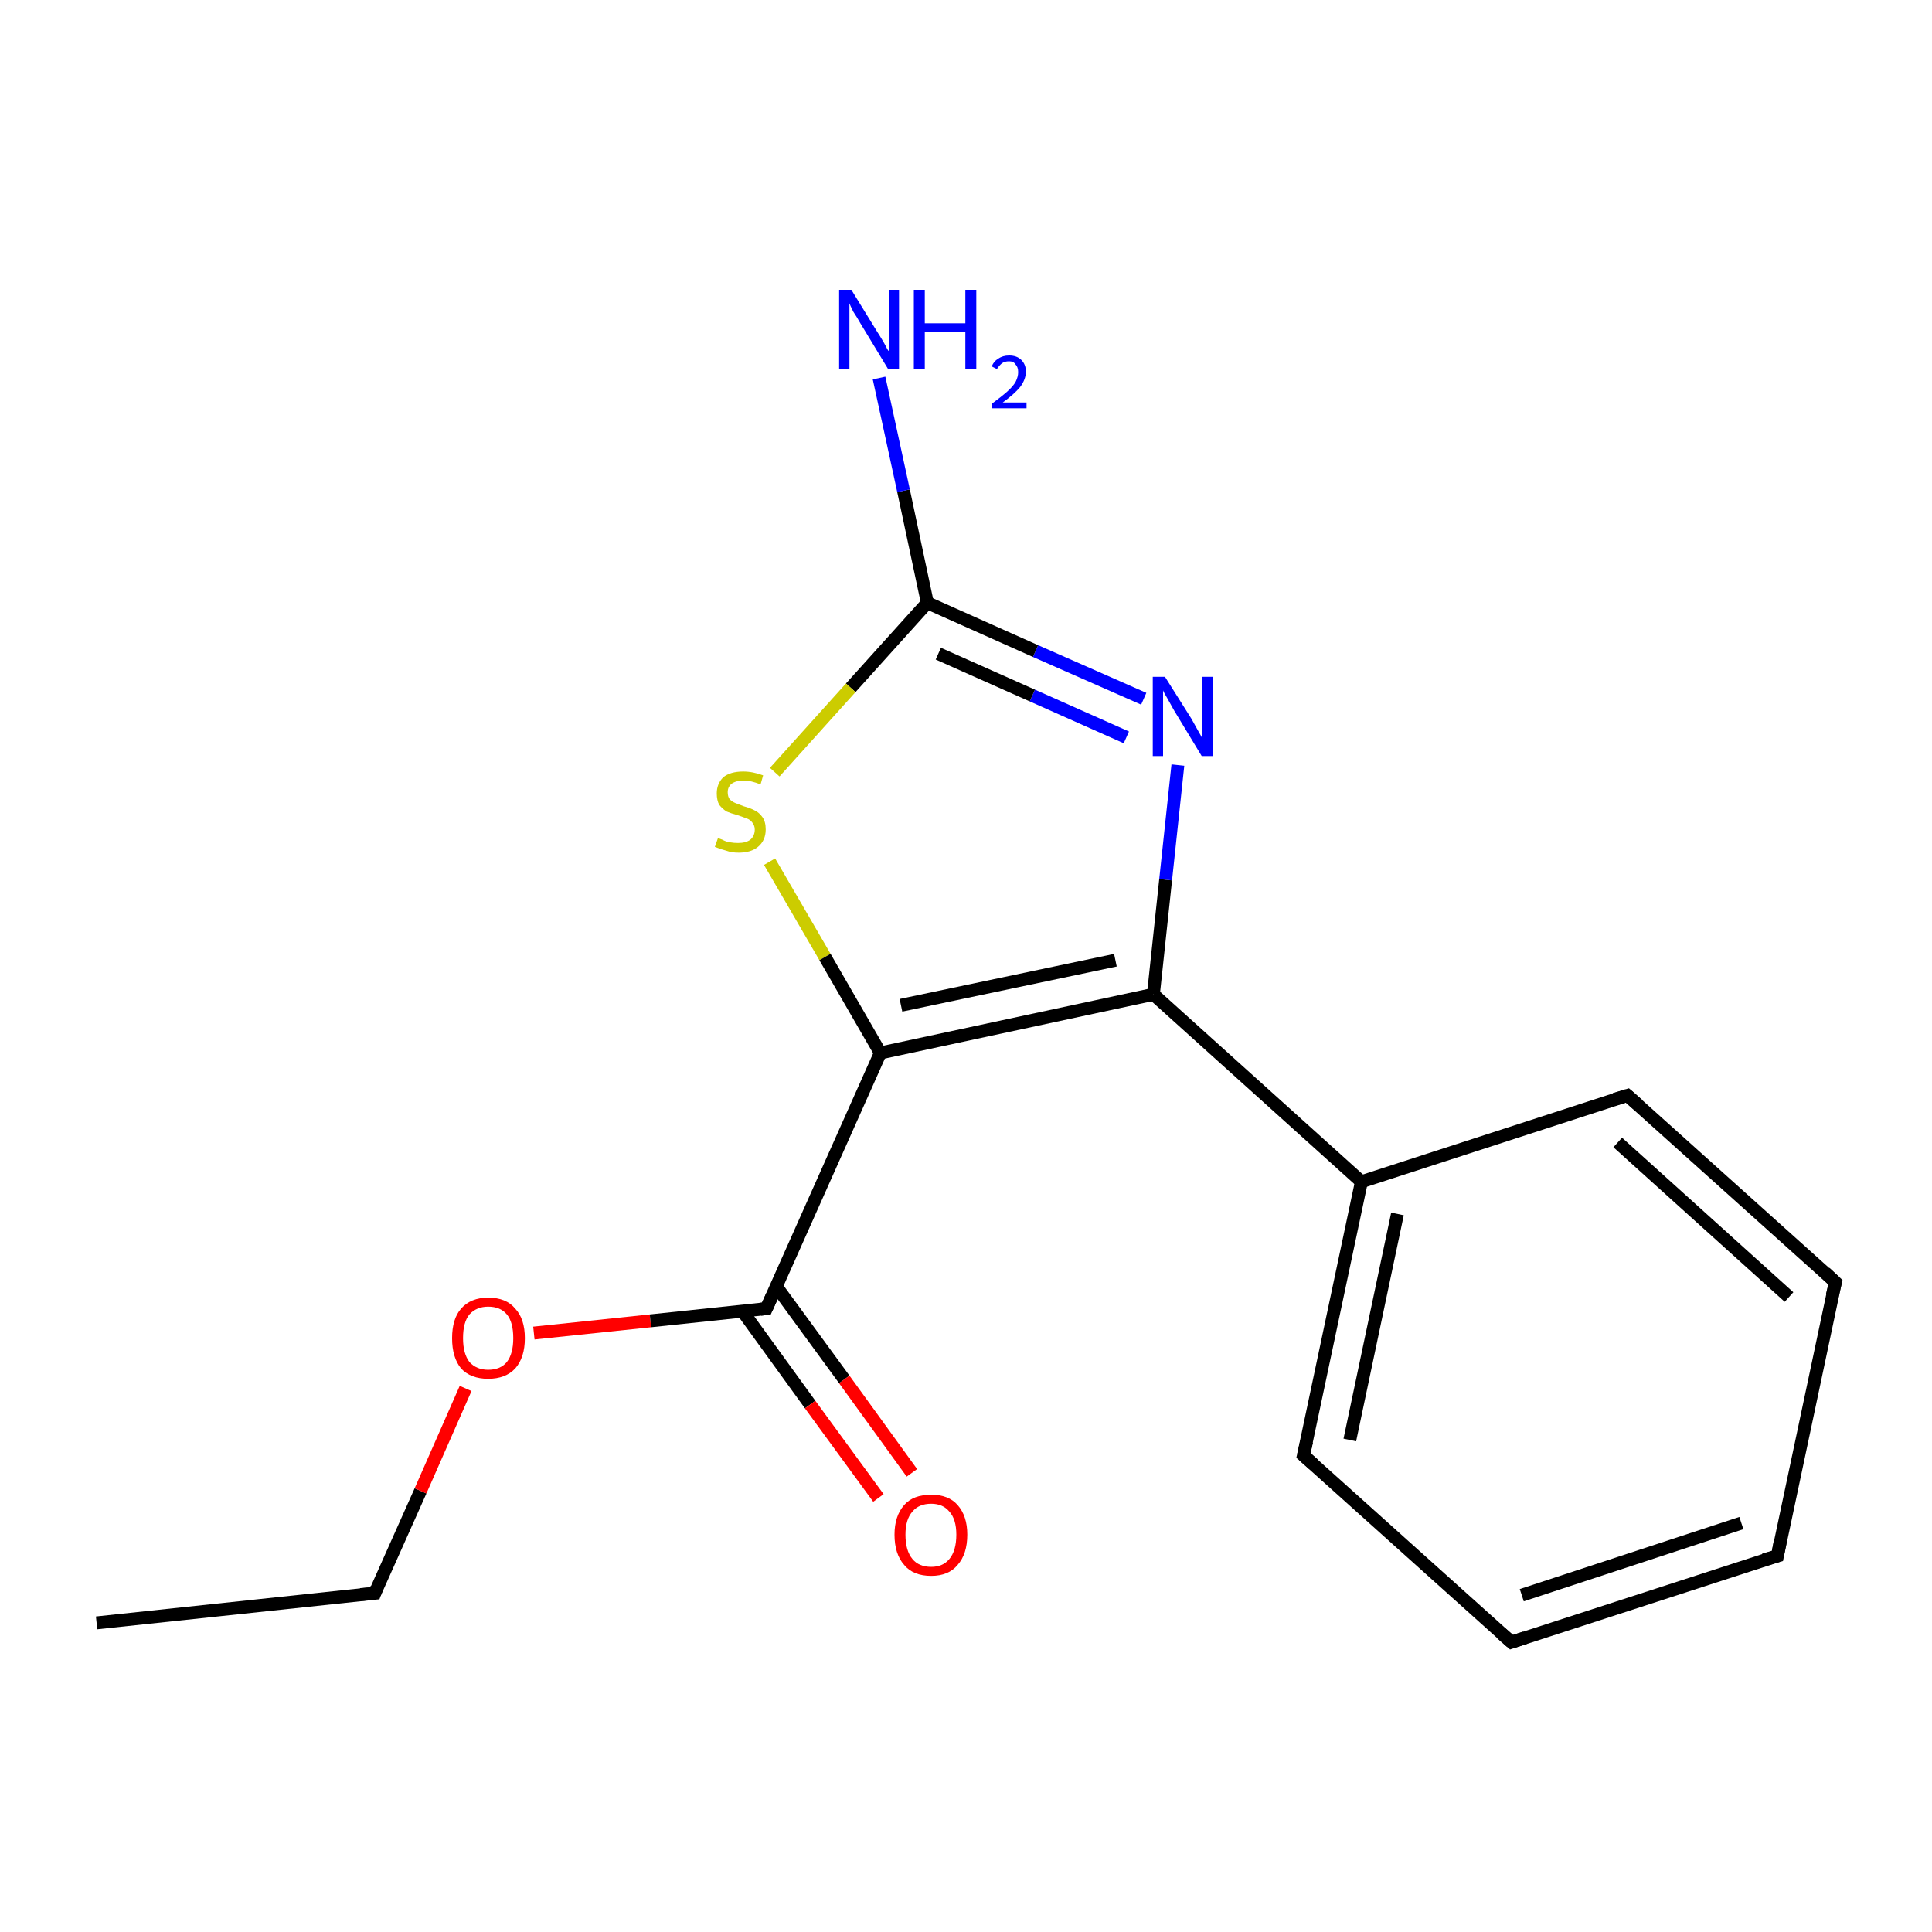 <?xml version='1.0' encoding='iso-8859-1'?>
<svg version='1.1' baseProfile='full'
              xmlns='http://www.w3.org/2000/svg'
                      xmlns:rdkit='http://www.rdkit.org/xml'
                      xmlns:xlink='http://www.w3.org/1999/xlink'
                  xml:space='preserve'
width='300px' height='300px' viewBox='0 0 300 300'>
<!-- END OF HEADER -->
<rect style='opacity:1.0;fill:none;stroke:none' width='300.0' height='300.0' x='0.0' y='0.0'> </rect>
<path class='bond-0 atom-0 atom-1' d='M 15.0,252.0 L 58.2,247.4' style='fill:none;fill-rule:evenodd;stroke:#000000;stroke-width:2.0px;stroke-linecap:butt;stroke-linejoin:miter;stroke-opacity:1' />
<path class='bond-1 atom-1 atom-2' d='M 58.2,247.4 L 65.3,231.5' style='fill:none;fill-rule:evenodd;stroke:#000000;stroke-width:2.0px;stroke-linecap:butt;stroke-linejoin:miter;stroke-opacity:1' />
<path class='bond-1 atom-1 atom-2' d='M 65.3,231.5 L 72.3,215.6' style='fill:none;fill-rule:evenodd;stroke:#FF0000;stroke-width:2.0px;stroke-linecap:butt;stroke-linejoin:miter;stroke-opacity:1' />
<path class='bond-2 atom-2 atom-3' d='M 82.9,207.0 L 101.0,205.1' style='fill:none;fill-rule:evenodd;stroke:#FF0000;stroke-width:2.0px;stroke-linecap:butt;stroke-linejoin:miter;stroke-opacity:1' />
<path class='bond-2 atom-2 atom-3' d='M 101.0,205.1 L 119.0,203.2' style='fill:none;fill-rule:evenodd;stroke:#000000;stroke-width:2.0px;stroke-linecap:butt;stroke-linejoin:miter;stroke-opacity:1' />
<path class='bond-3 atom-3 atom-4' d='M 115.3,203.6 L 125.8,218.1' style='fill:none;fill-rule:evenodd;stroke:#000000;stroke-width:2.0px;stroke-linecap:butt;stroke-linejoin:miter;stroke-opacity:1' />
<path class='bond-3 atom-3 atom-4' d='M 125.8,218.1 L 136.4,232.6' style='fill:none;fill-rule:evenodd;stroke:#FF0000;stroke-width:2.0px;stroke-linecap:butt;stroke-linejoin:miter;stroke-opacity:1' />
<path class='bond-3 atom-3 atom-4' d='M 120.5,199.7 L 131.1,214.2' style='fill:none;fill-rule:evenodd;stroke:#000000;stroke-width:2.0px;stroke-linecap:butt;stroke-linejoin:miter;stroke-opacity:1' />
<path class='bond-3 atom-3 atom-4' d='M 131.1,214.2 L 141.6,228.7' style='fill:none;fill-rule:evenodd;stroke:#FF0000;stroke-width:2.0px;stroke-linecap:butt;stroke-linejoin:miter;stroke-opacity:1' />
<path class='bond-4 atom-3 atom-5' d='M 119.0,203.2 L 136.7,163.5' style='fill:none;fill-rule:evenodd;stroke:#000000;stroke-width:2.0px;stroke-linecap:butt;stroke-linejoin:miter;stroke-opacity:1' />
<path class='bond-5 atom-5 atom-6' d='M 136.7,163.5 L 179.1,154.4' style='fill:none;fill-rule:evenodd;stroke:#000000;stroke-width:2.0px;stroke-linecap:butt;stroke-linejoin:miter;stroke-opacity:1' />
<path class='bond-5 atom-5 atom-6' d='M 139.9,156.1 L 173.2,149.1' style='fill:none;fill-rule:evenodd;stroke:#000000;stroke-width:2.0px;stroke-linecap:butt;stroke-linejoin:miter;stroke-opacity:1' />
<path class='bond-6 atom-6 atom-7' d='M 179.1,154.4 L 181.0,136.6' style='fill:none;fill-rule:evenodd;stroke:#000000;stroke-width:2.0px;stroke-linecap:butt;stroke-linejoin:miter;stroke-opacity:1' />
<path class='bond-6 atom-6 atom-7' d='M 181.0,136.6 L 182.9,118.8' style='fill:none;fill-rule:evenodd;stroke:#0000FF;stroke-width:2.0px;stroke-linecap:butt;stroke-linejoin:miter;stroke-opacity:1' />
<path class='bond-7 atom-7 atom-8' d='M 177.6,108.5 L 160.8,101.1' style='fill:none;fill-rule:evenodd;stroke:#0000FF;stroke-width:2.0px;stroke-linecap:butt;stroke-linejoin:miter;stroke-opacity:1' />
<path class='bond-7 atom-7 atom-8' d='M 160.8,101.1 L 144.0,93.6' style='fill:none;fill-rule:evenodd;stroke:#000000;stroke-width:2.0px;stroke-linecap:butt;stroke-linejoin:miter;stroke-opacity:1' />
<path class='bond-7 atom-7 atom-8' d='M 174.9,114.5 L 160.3,108.0' style='fill:none;fill-rule:evenodd;stroke:#0000FF;stroke-width:2.0px;stroke-linecap:butt;stroke-linejoin:miter;stroke-opacity:1' />
<path class='bond-7 atom-7 atom-8' d='M 160.3,108.0 L 145.7,101.5' style='fill:none;fill-rule:evenodd;stroke:#000000;stroke-width:2.0px;stroke-linecap:butt;stroke-linejoin:miter;stroke-opacity:1' />
<path class='bond-8 atom-8 atom-9' d='M 144.0,93.6 L 132.1,106.8' style='fill:none;fill-rule:evenodd;stroke:#000000;stroke-width:2.0px;stroke-linecap:butt;stroke-linejoin:miter;stroke-opacity:1' />
<path class='bond-8 atom-8 atom-9' d='M 132.1,106.8 L 120.3,119.9' style='fill:none;fill-rule:evenodd;stroke:#CCCC00;stroke-width:2.0px;stroke-linecap:butt;stroke-linejoin:miter;stroke-opacity:1' />
<path class='bond-9 atom-8 atom-10' d='M 144.0,93.6 L 140.3,76.2' style='fill:none;fill-rule:evenodd;stroke:#000000;stroke-width:2.0px;stroke-linecap:butt;stroke-linejoin:miter;stroke-opacity:1' />
<path class='bond-9 atom-8 atom-10' d='M 140.3,76.2 L 136.5,58.7' style='fill:none;fill-rule:evenodd;stroke:#0000FF;stroke-width:2.0px;stroke-linecap:butt;stroke-linejoin:miter;stroke-opacity:1' />
<path class='bond-10 atom-6 atom-11' d='M 179.1,154.4 L 211.4,183.5' style='fill:none;fill-rule:evenodd;stroke:#000000;stroke-width:2.0px;stroke-linecap:butt;stroke-linejoin:miter;stroke-opacity:1' />
<path class='bond-11 atom-11 atom-12' d='M 211.4,183.5 L 202.4,226.0' style='fill:none;fill-rule:evenodd;stroke:#000000;stroke-width:2.0px;stroke-linecap:butt;stroke-linejoin:miter;stroke-opacity:1' />
<path class='bond-11 atom-11 atom-12' d='M 217.0,188.5 L 209.6,223.6' style='fill:none;fill-rule:evenodd;stroke:#000000;stroke-width:2.0px;stroke-linecap:butt;stroke-linejoin:miter;stroke-opacity:1' />
<path class='bond-12 atom-12 atom-13' d='M 202.4,226.0 L 234.7,255.0' style='fill:none;fill-rule:evenodd;stroke:#000000;stroke-width:2.0px;stroke-linecap:butt;stroke-linejoin:miter;stroke-opacity:1' />
<path class='bond-13 atom-13 atom-14' d='M 234.7,255.0 L 276.0,241.6' style='fill:none;fill-rule:evenodd;stroke:#000000;stroke-width:2.0px;stroke-linecap:butt;stroke-linejoin:miter;stroke-opacity:1' />
<path class='bond-13 atom-13 atom-14' d='M 236.3,247.7 L 270.4,236.5' style='fill:none;fill-rule:evenodd;stroke:#000000;stroke-width:2.0px;stroke-linecap:butt;stroke-linejoin:miter;stroke-opacity:1' />
<path class='bond-14 atom-14 atom-15' d='M 276.0,241.6 L 285.0,199.1' style='fill:none;fill-rule:evenodd;stroke:#000000;stroke-width:2.0px;stroke-linecap:butt;stroke-linejoin:miter;stroke-opacity:1' />
<path class='bond-15 atom-15 atom-16' d='M 285.0,199.1 L 252.7,170.1' style='fill:none;fill-rule:evenodd;stroke:#000000;stroke-width:2.0px;stroke-linecap:butt;stroke-linejoin:miter;stroke-opacity:1' />
<path class='bond-15 atom-15 atom-16' d='M 277.8,201.4 L 251.2,177.4' style='fill:none;fill-rule:evenodd;stroke:#000000;stroke-width:2.0px;stroke-linecap:butt;stroke-linejoin:miter;stroke-opacity:1' />
<path class='bond-16 atom-9 atom-5' d='M 119.5,133.8 L 128.1,148.6' style='fill:none;fill-rule:evenodd;stroke:#CCCC00;stroke-width:2.0px;stroke-linecap:butt;stroke-linejoin:miter;stroke-opacity:1' />
<path class='bond-16 atom-9 atom-5' d='M 128.1,148.6 L 136.7,163.5' style='fill:none;fill-rule:evenodd;stroke:#000000;stroke-width:2.0px;stroke-linecap:butt;stroke-linejoin:miter;stroke-opacity:1' />
<path class='bond-17 atom-16 atom-11' d='M 252.7,170.1 L 211.4,183.5' style='fill:none;fill-rule:evenodd;stroke:#000000;stroke-width:2.0px;stroke-linecap:butt;stroke-linejoin:miter;stroke-opacity:1' />
<path d='M 56.0,247.6 L 58.2,247.4 L 58.5,246.6' style='fill:none;stroke:#000000;stroke-width:2.0px;stroke-linecap:butt;stroke-linejoin:miter;stroke-miterlimit:10;stroke-opacity:1;' />
<path d='M 118.1,203.3 L 119.0,203.2 L 119.9,201.2' style='fill:none;stroke:#000000;stroke-width:2.0px;stroke-linecap:butt;stroke-linejoin:miter;stroke-miterlimit:10;stroke-opacity:1;' />
<path d='M 202.9,223.8 L 202.4,226.0 L 204.0,227.4' style='fill:none;stroke:#000000;stroke-width:2.0px;stroke-linecap:butt;stroke-linejoin:miter;stroke-miterlimit:10;stroke-opacity:1;' />
<path d='M 233.1,253.6 L 234.7,255.0 L 236.8,254.3' style='fill:none;stroke:#000000;stroke-width:2.0px;stroke-linecap:butt;stroke-linejoin:miter;stroke-miterlimit:10;stroke-opacity:1;' />
<path d='M 273.9,242.2 L 276.0,241.6 L 276.4,239.5' style='fill:none;stroke:#000000;stroke-width:2.0px;stroke-linecap:butt;stroke-linejoin:miter;stroke-miterlimit:10;stroke-opacity:1;' />
<path d='M 284.5,201.2 L 285.0,199.1 L 283.4,197.6' style='fill:none;stroke:#000000;stroke-width:2.0px;stroke-linecap:butt;stroke-linejoin:miter;stroke-miterlimit:10;stroke-opacity:1;' />
<path d='M 254.3,171.5 L 252.7,170.1 L 250.7,170.7' style='fill:none;stroke:#000000;stroke-width:2.0px;stroke-linecap:butt;stroke-linejoin:miter;stroke-miterlimit:10;stroke-opacity:1;' />
<path class='atom-2' d='M 70.2 207.8
Q 70.2 204.8, 71.6 203.2
Q 73.1 201.5, 75.8 201.5
Q 78.6 201.5, 80.0 203.2
Q 81.5 204.8, 81.5 207.8
Q 81.5 210.8, 80.0 212.5
Q 78.5 214.1, 75.8 214.1
Q 73.1 214.1, 71.6 212.5
Q 70.2 210.8, 70.2 207.8
M 75.8 212.7
Q 77.7 212.7, 78.7 211.5
Q 79.7 210.2, 79.7 207.8
Q 79.7 205.3, 78.7 204.1
Q 77.7 202.9, 75.8 202.9
Q 74.0 202.9, 72.9 204.1
Q 71.9 205.3, 71.9 207.8
Q 71.9 210.2, 72.9 211.5
Q 74.0 212.7, 75.8 212.7
' fill='#FF0000'/>
<path class='atom-4' d='M 138.9 238.3
Q 138.9 235.4, 140.4 233.7
Q 141.8 232.1, 144.6 232.1
Q 147.3 232.1, 148.7 233.7
Q 150.2 235.4, 150.2 238.3
Q 150.2 241.3, 148.7 243.0
Q 147.3 244.7, 144.6 244.7
Q 141.8 244.7, 140.4 243.0
Q 138.9 241.3, 138.9 238.3
M 144.6 243.3
Q 146.4 243.3, 147.4 242.1
Q 148.5 240.8, 148.5 238.3
Q 148.5 235.9, 147.4 234.7
Q 146.4 233.5, 144.6 233.5
Q 142.7 233.5, 141.7 234.7
Q 140.6 235.9, 140.6 238.3
Q 140.6 240.8, 141.7 242.1
Q 142.7 243.3, 144.6 243.3
' fill='#FF0000'/>
<path class='atom-7' d='M 180.9 105.1
L 185.0 111.6
Q 185.4 112.3, 186.0 113.4
Q 186.7 114.6, 186.7 114.7
L 186.7 105.1
L 188.3 105.1
L 188.3 117.4
L 186.6 117.4
L 182.3 110.3
Q 181.8 109.4, 181.3 108.5
Q 180.7 107.5, 180.6 107.2
L 180.6 117.4
L 179.0 117.4
L 179.0 105.1
L 180.9 105.1
' fill='#0000FF'/>
<path class='atom-9' d='M 111.5 130.1
Q 111.6 130.2, 112.2 130.4
Q 112.7 130.7, 113.4 130.8
Q 114.0 130.9, 114.6 130.9
Q 115.8 130.9, 116.5 130.4
Q 117.2 129.8, 117.2 128.8
Q 117.2 128.2, 116.8 127.7
Q 116.5 127.3, 116.0 127.1
Q 115.4 126.9, 114.6 126.6
Q 113.5 126.3, 112.8 126.0
Q 112.2 125.6, 111.7 125.0
Q 111.3 124.3, 111.3 123.2
Q 111.3 121.7, 112.3 120.7
Q 113.4 119.8, 115.4 119.8
Q 116.9 119.8, 118.5 120.4
L 118.1 121.8
Q 116.6 121.2, 115.5 121.2
Q 114.3 121.2, 113.6 121.7
Q 113.0 122.2, 113.0 123.0
Q 113.0 123.7, 113.3 124.1
Q 113.7 124.5, 114.2 124.7
Q 114.7 124.9, 115.5 125.2
Q 116.6 125.5, 117.3 125.9
Q 117.9 126.2, 118.4 126.9
Q 118.9 127.6, 118.9 128.8
Q 118.9 130.5, 117.7 131.5
Q 116.6 132.4, 114.7 132.4
Q 113.6 132.4, 112.8 132.1
Q 112.0 131.9, 111.0 131.5
L 111.5 130.1
' fill='#CCCC00'/>
<path class='atom-10' d='M 132.2 45.0
L 136.2 51.5
Q 136.6 52.1, 137.3 53.3
Q 137.9 54.5, 138.0 54.5
L 138.0 45.0
L 139.6 45.0
L 139.6 57.3
L 137.9 57.3
L 133.6 50.2
Q 133.1 49.3, 132.5 48.4
Q 132.0 47.4, 131.9 47.1
L 131.9 57.3
L 130.3 57.3
L 130.3 45.0
L 132.2 45.0
' fill='#0000FF'/>
<path class='atom-10' d='M 141.9 45.0
L 143.6 45.0
L 143.6 50.2
L 149.9 50.2
L 149.9 45.0
L 151.6 45.0
L 151.6 57.3
L 149.9 57.3
L 149.9 51.6
L 143.6 51.6
L 143.6 57.3
L 141.9 57.3
L 141.9 45.0
' fill='#0000FF'/>
<path class='atom-10' d='M 154.0 56.9
Q 154.3 56.1, 155.0 55.7
Q 155.7 55.2, 156.7 55.2
Q 157.9 55.2, 158.6 55.9
Q 159.3 56.6, 159.3 57.7
Q 159.3 58.9, 158.4 60.1
Q 157.5 61.2, 155.7 62.5
L 159.4 62.5
L 159.4 63.4
L 154.0 63.4
L 154.0 62.7
Q 155.5 61.6, 156.4 60.8
Q 157.3 60.0, 157.7 59.3
Q 158.1 58.5, 158.1 57.8
Q 158.1 57.0, 157.7 56.6
Q 157.4 56.1, 156.7 56.1
Q 156.0 56.1, 155.6 56.4
Q 155.2 56.7, 154.8 57.3
L 154.0 56.9
' fill='#0000FF'/>
</svg>
